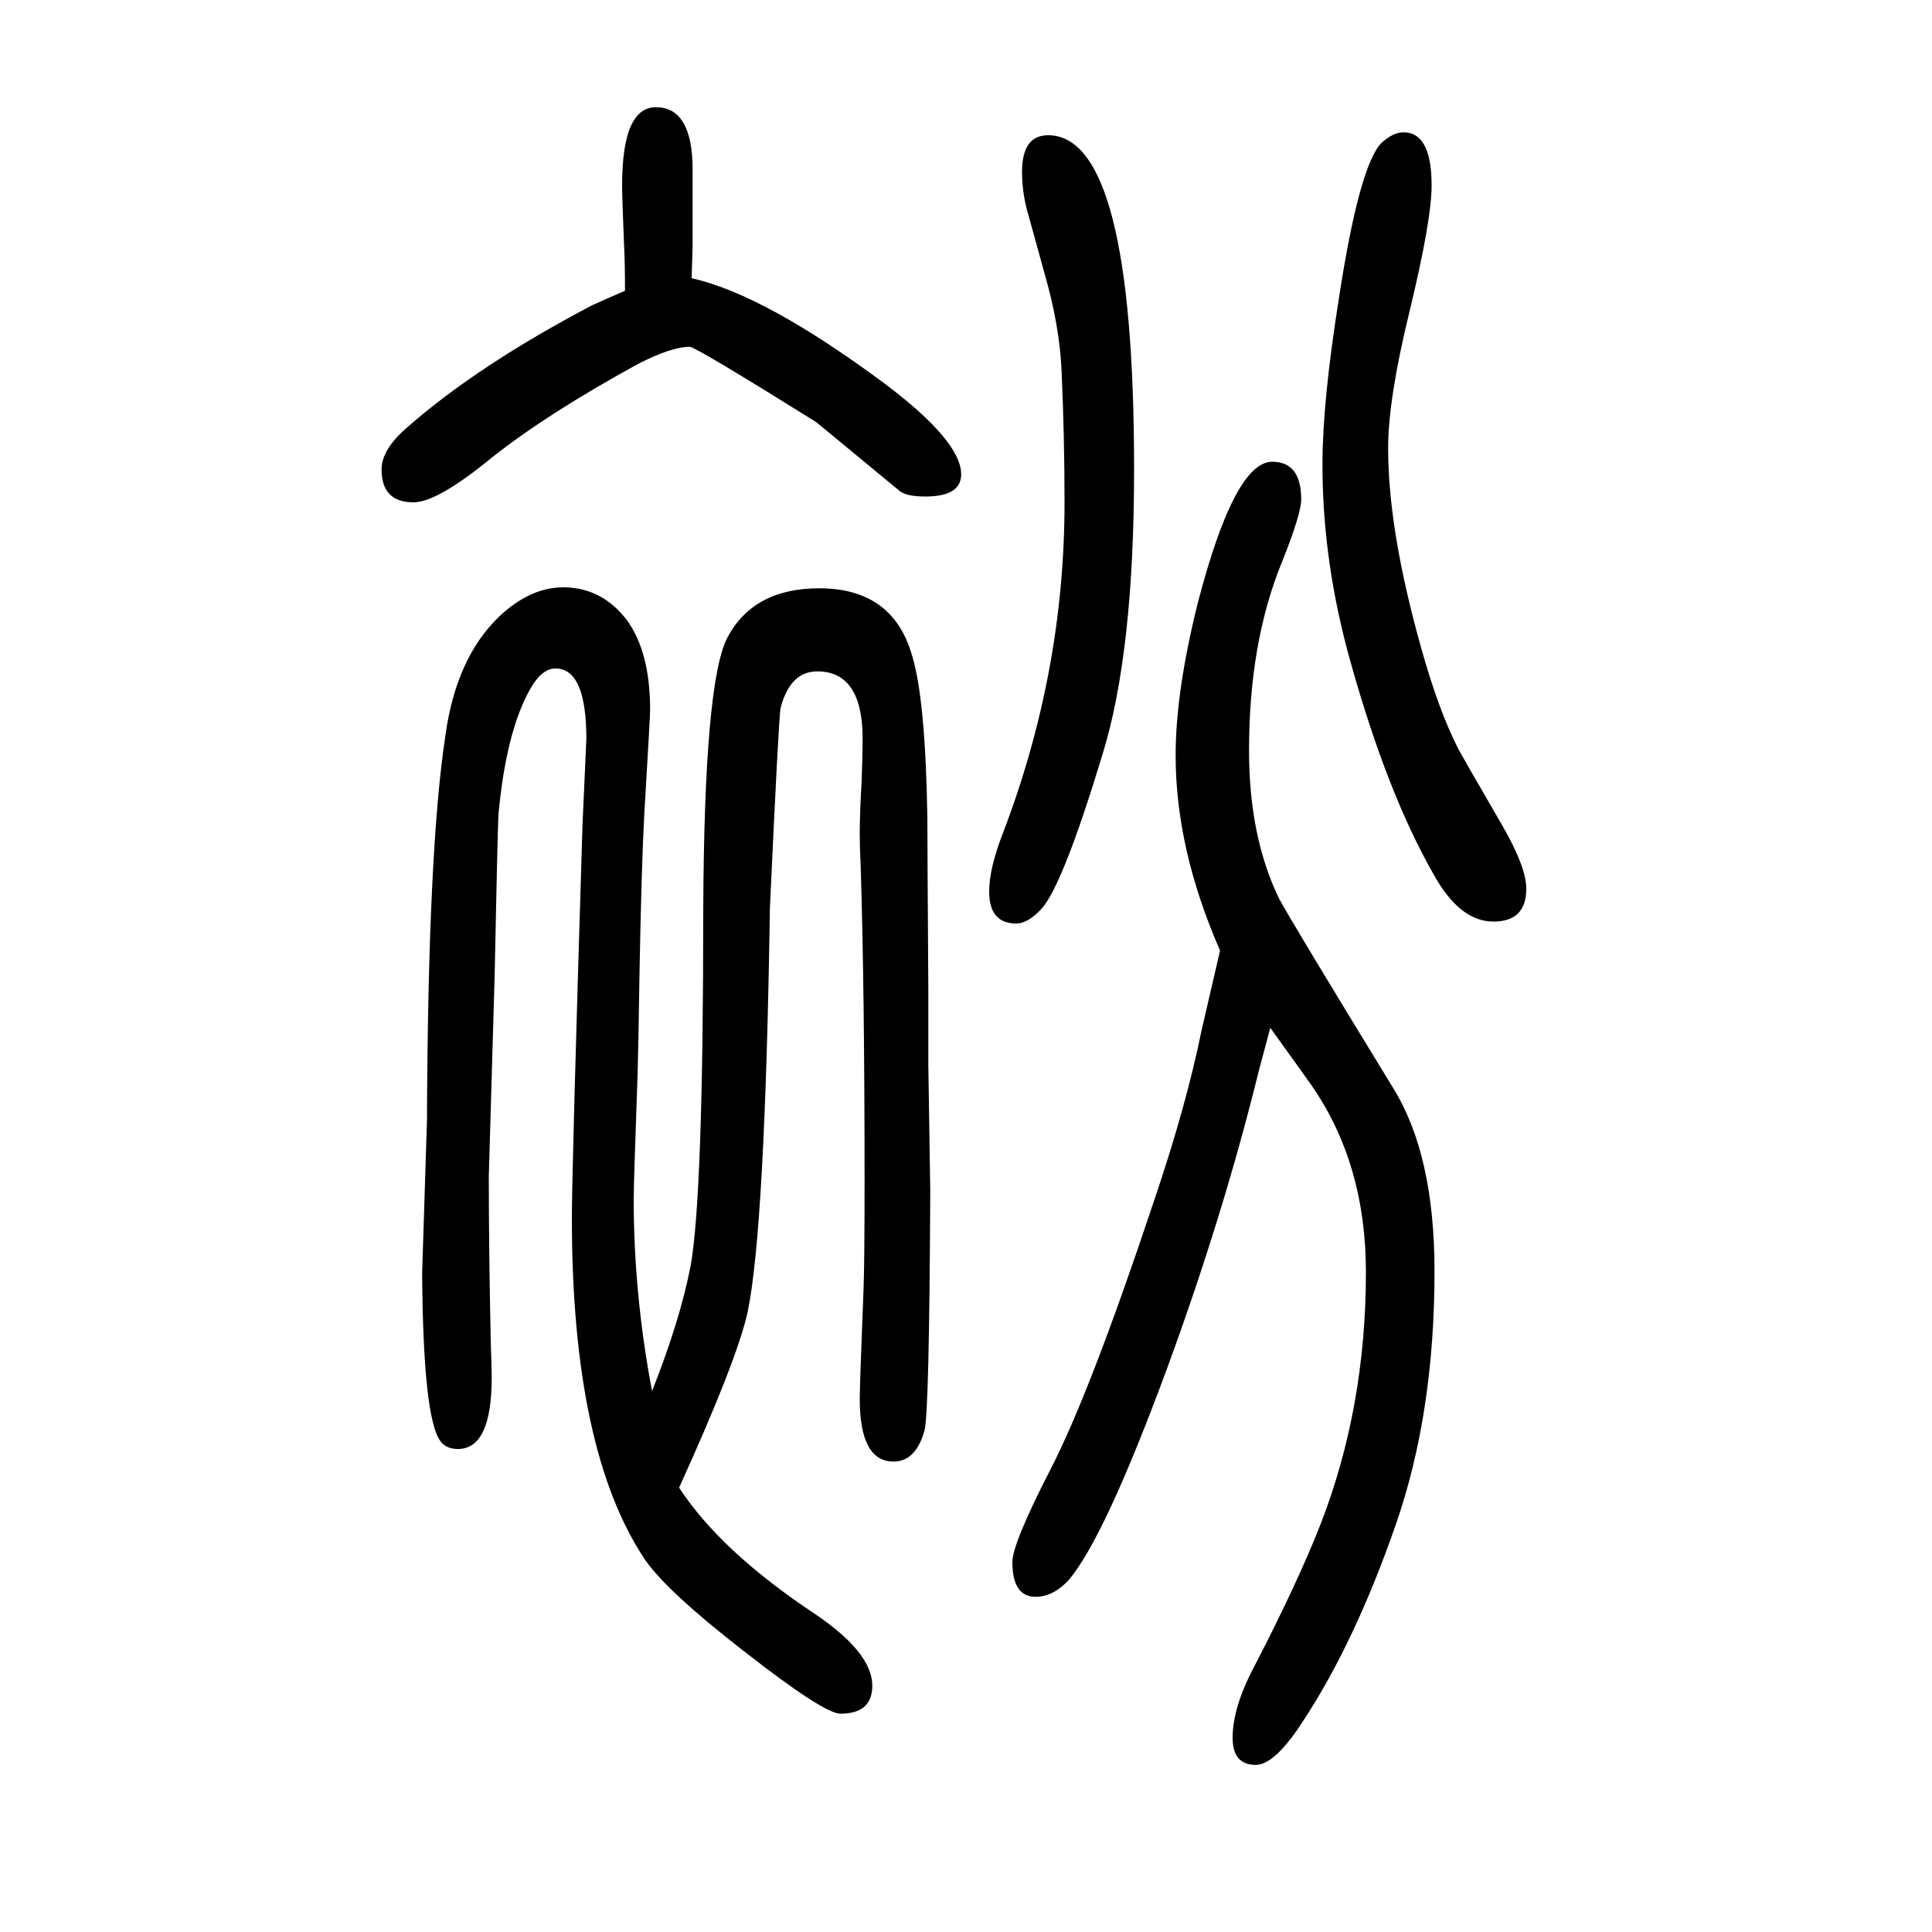 <svg xmlns="http://www.w3.org/2000/svg" xmlns:xlink="http://www.w3.org/1999/xlink" height="100" width="100" version="1.1"><path d="M1315 586l-12 -45q-37 -150 -95 -308q-65 -176 -102 -219q-16 -17 -34 -17q-24 0 -24 36q0 19 39 95q41 79 107 277q34 100 50 179q2 9 19 82q-46 105 -46 202q0 66 23 158q38 146 77 146q30 0 30 -39q0 -15 -20 -65q-34 -83 -34 -195q0 -89 31 -153q11 -21 118 -196
q43 -69 43 -190q0 -147 -40 -262q-42 -121 -95 -202q-30 -47 -50 -47q-24 0 -24 28q0 32 23 75q44 85 68 146q47 121 47 261q0 112 -56 193q-7 10 -43 60zM1453 1513q29 0 29 -55q0 -36 -23 -131q-22 -90 -22 -141q0 -85 34 -206q18 -65 39 -106q2 -4 46 -80q24 -42 24 -64
q0 -34 -34 -34q-35 0 -62 49q-48 84 -86 220q-29 103 -29 204q0 65 17 172q21 137 44 161q12 11 23 11zM675 210q29 73 40 130q13 73 13 368q1 236 25 282q27 51 95 51q76 0 96 -69q14 -45 16 -168q0 -27 1 -178v-79l2 -129q-1 -231 -6 -249q-9 -32 -32 -32q-35 0 -35 65
q0 14 4 115q1 28 1 112q0 195 -4 324q-1 20 -1 33q0 22 2 56q1 29 1 43q0 70 -47 70q-28 0 -38 -38q-2 -12 -11 -207q-5 -331 -23 -418q-11 -50 -71 -182q43 -66 141 -131q59 -40 59 -74q0 -29 -33 -29q-17 0 -99 64q-80 62 -103 95q-76 113 -76 354q0 50 11 407l4 89
q0 73 -32 73q-14 0 -26 -21q-25 -44 -33 -130q-1 -21 -4 -169l-6 -206q0 -72 2 -170q1 -29 1 -38q0 -74 -35 -74q-12 0 -18 8q-18 24 -19 174l5 158q1 280 19 398q11 81 56 124q32 30 66 30q40 0 66 -34q24 -33 24 -93q0 -7 -6 -107q-3 -56 -5 -166q-1 -70 -2 -105
q-4 -113 -4 -128q0 -99 19 -199zM647 1349q0 29 -1 48q-2 49 -2 61q0 81 35 81q38 0 38 -65v-38v-40l-1 -34q76 -17 201 -110q78 -59 78 -93q0 -23 -37 -23q-20 0 -27 6l-86 71q-125 78 -131 78q-19 0 -54 -18q-93 -51 -150 -96q-57 -47 -82 -47q-33 0 -33 34q0 21 27 44
q73 64 191 126q13 6 34 15zM1085 1510q89 0 89 -346q0 -190 -33 -296q-41 -135 -63 -159q-14 -15 -26 -15q-28 0 -28 33q0 24 14 60q64 167 64 343q0 67 -3 135q-2 48 -18 103l-16 58q-7 23 -7 46q0 38 27 38z" style="" transform="scale(0.05 -0.05) translate(0 -1650)"/></svg>